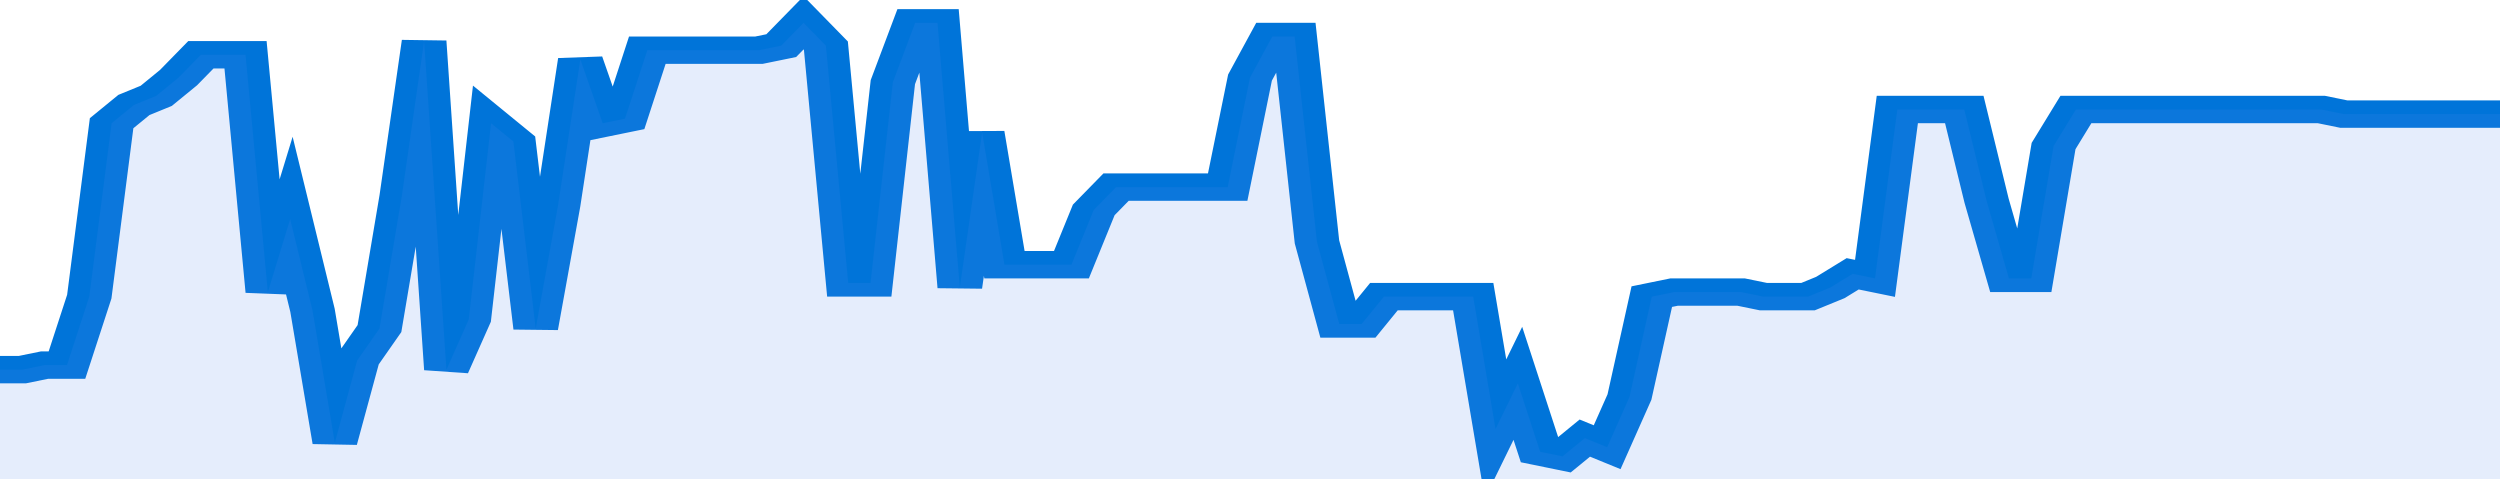 <svg xmlns="http://www.w3.org/2000/svg" viewBox="0 0 336 105" width="120" height="23" preserveAspectRatio="none">
				 <polyline fill="none" stroke="#0074d9" stroke-width="6" points="0, 81 3, 81 6, 80 9, 80 12, 65 15, 27 18, 23 21, 21 24, 17 27, 12 30, 12 33, 12 36, 64 39, 48 42, 68 45, 97 48, 79 51, 72 54, 43 57, 9 60, 81 63, 70 66, 27 69, 31 72, 72 75, 45 78, 13 81, 27 84, 26 87, 11 90, 11 93, 11 96, 11 99, 11 102, 11 105, 10 108, 5 111, 10 114, 62 117, 62 120, 18 123, 5 126, 5 129, 63 132, 29 135, 58 138, 58 141, 58 144, 58 147, 46 150, 41 153, 41 156, 41 159, 41 162, 41 165, 41 168, 17 171, 8 174, 8 177, 53 180, 71 183, 71 186, 65 189, 65 192, 65 195, 65 198, 65 201, 94 204, 84 207, 99 210, 100 213, 96 216, 98 219, 87 222, 65 225, 64 228, 64 231, 64 234, 64 237, 65 240, 65 243, 65 246, 63 249, 60 252, 61 255, 24 258, 24 261, 24 264, 24 267, 44 270, 61 273, 61 276, 32 279, 24 282, 24 285, 24 288, 24 291, 24 294, 24 297, 24 300, 24 303, 24 306, 24 309, 24 312, 24 315, 25 318, 25 321, 25 324, 25 327, 25 330, 25 333, 25 336, 25 336, 25 "> </polyline>
				 <polygon fill="#5085ec" opacity="0.15" points="0, 105 0, 81 3, 81 6, 80 9, 80 12, 65 15, 27 18, 23 21, 21 24, 17 27, 12 30, 12 33, 12 36, 64 39, 48 42, 68 45, 97 48, 79 51, 72 54, 43 57, 9 60, 81 63, 70 66, 27 69, 31 72, 72 75, 45 78, 13 81, 27 84, 26 87, 11 90, 11 93, 11 96, 11 99, 11 102, 11 105, 10 108, 5 111, 10 114, 62 117, 62 120, 18 123, 5 126, 5 129, 63 132, 29 135, 58 138, 58 141, 58 144, 58 147, 46 150, 41 153, 41 156, 41 159, 41 162, 41 165, 41 168, 17 171, 8 174, 8 177, 53 180, 71 183, 71 186, 65 189, 65 192, 65 195, 65 198, 65 201, 94 204, 84 207, 99 210, 100 213, 96 216, 98 219, 87 222, 65 225, 64 228, 64 231, 64 234, 64 237, 65 240, 65 243, 65 246, 63 249, 60 252, 61 255, 24 258, 24 261, 24 264, 24 267, 44 270, 61 273, 61 276, 32 279, 24 282, 24 285, 24 288, 24 291, 24 294, 24 297, 24 300, 24 303, 24 306, 24 309, 24 312, 24 315, 25 318, 25 321, 25 324, 25 327, 25 330, 25 333, 25 336, 25 336, 105 "></polygon>
			</svg>